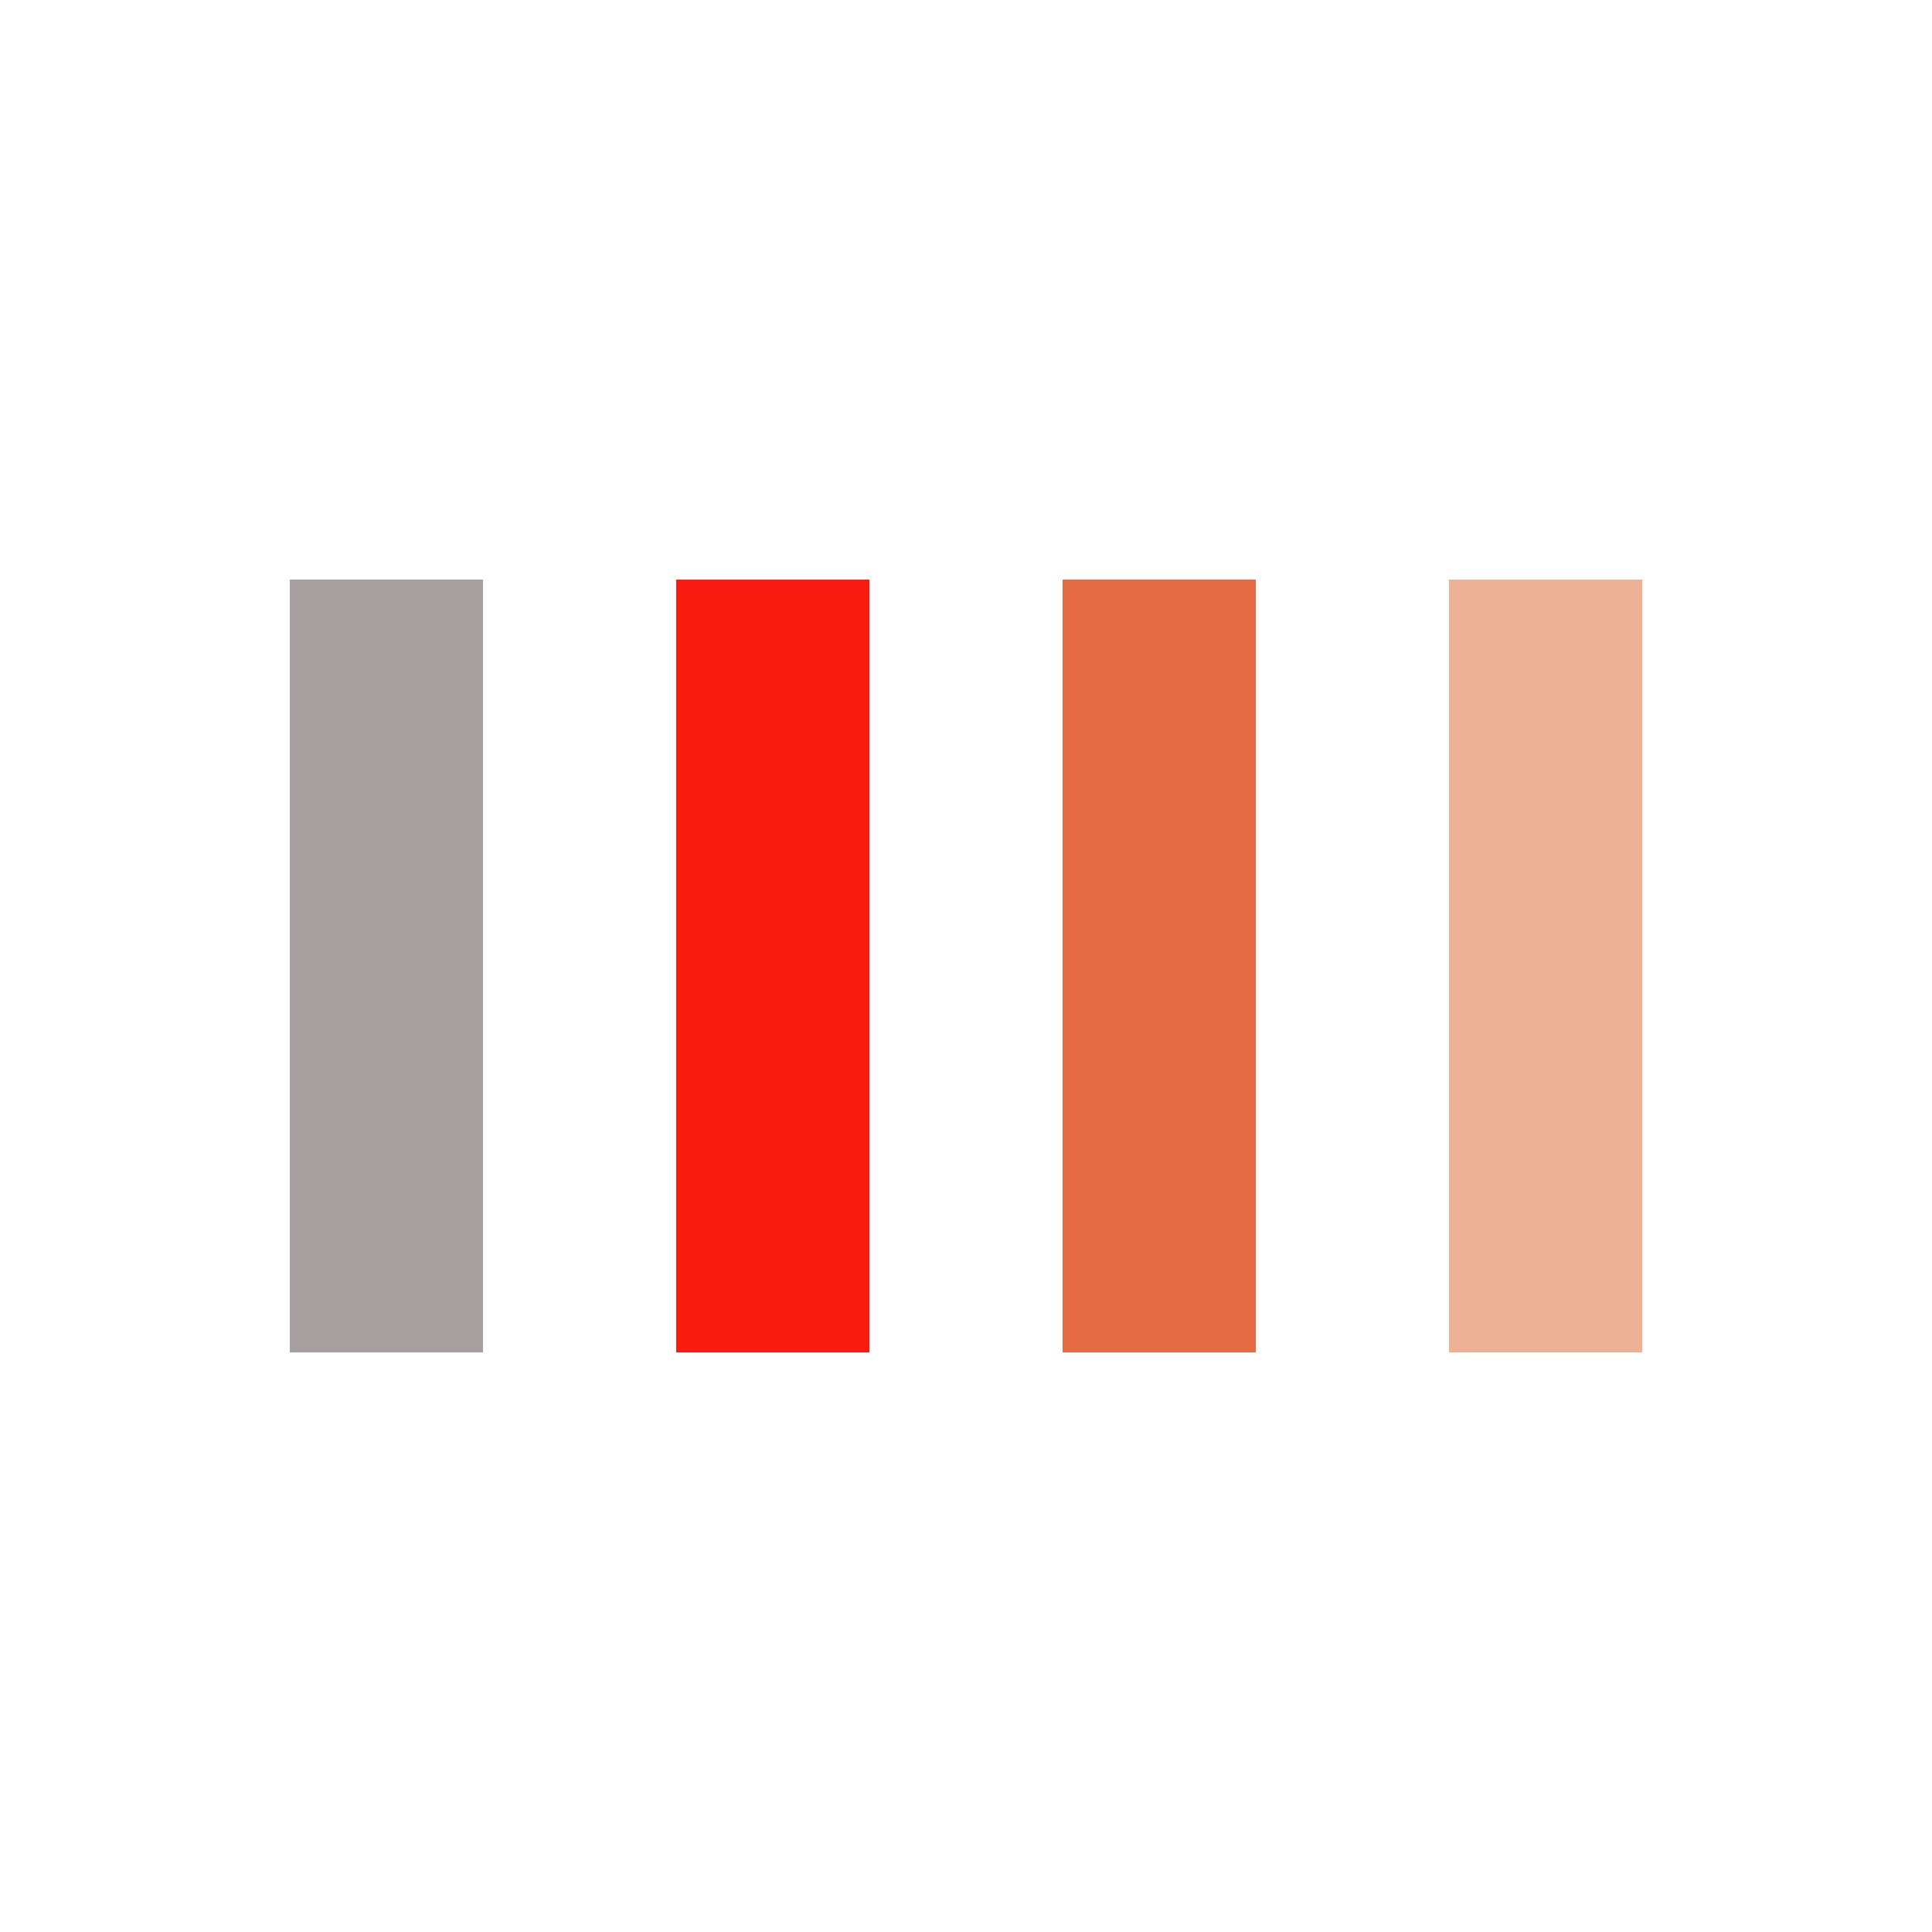<svg width="186px"  height="186px"  xmlns="http://www.w3.org/2000/svg" viewBox="0 0 100 100" preserveAspectRatio="xMidYMid" class="lds-bars" style="background: none;"><rect ng-attr-x="{{config.x1}}" y="30" ng-attr-width="{{config.width}}" height="40" fill="#a59f9f" x="15" width="10"><animate attributeName="opacity" calcMode="spline" values="1;0.2;1" keyTimes="0;0.5;1" dur="2.1" keySplines="0.5 0 0.5 1;0.5 0 0.5 1" begin="-1.26s" repeatCount="indefinite"></animate></rect><rect ng-attr-x="{{config.x2}}" y="30" ng-attr-width="{{config.width}}" height="40" fill="#f91a10" x="35" width="10"><animate attributeName="opacity" calcMode="spline" values="1;0.2;1" keyTimes="0;0.5;1" dur="2.1" keySplines="0.5 0 0.5 1;0.5 0 0.5 1" begin="-0.84s" repeatCount="indefinite"></animate></rect><rect ng-attr-x="{{config.x3}}" y="30" ng-attr-width="{{config.width}}" height="40" fill="#e46b43" x="55" width="10"><animate attributeName="opacity" calcMode="spline" values="1;0.2;1" keyTimes="0;0.5;1" dur="2.1" keySplines="0.5 0 0.5 1;0.5 0 0.5 1" begin="-0.42s" repeatCount="indefinite"></animate></rect><rect ng-attr-x="{{config.x4}}" y="30" ng-attr-width="{{config.width}}" height="40" fill="#edb195" x="75" width="10"><animate attributeName="opacity" calcMode="spline" values="1;0.2;1" keyTimes="0;0.5;1" dur="2.1" keySplines="0.5 0 0.5 1;0.5 0 0.5 1" begin="0s" repeatCount="indefinite"></animate></rect></svg>